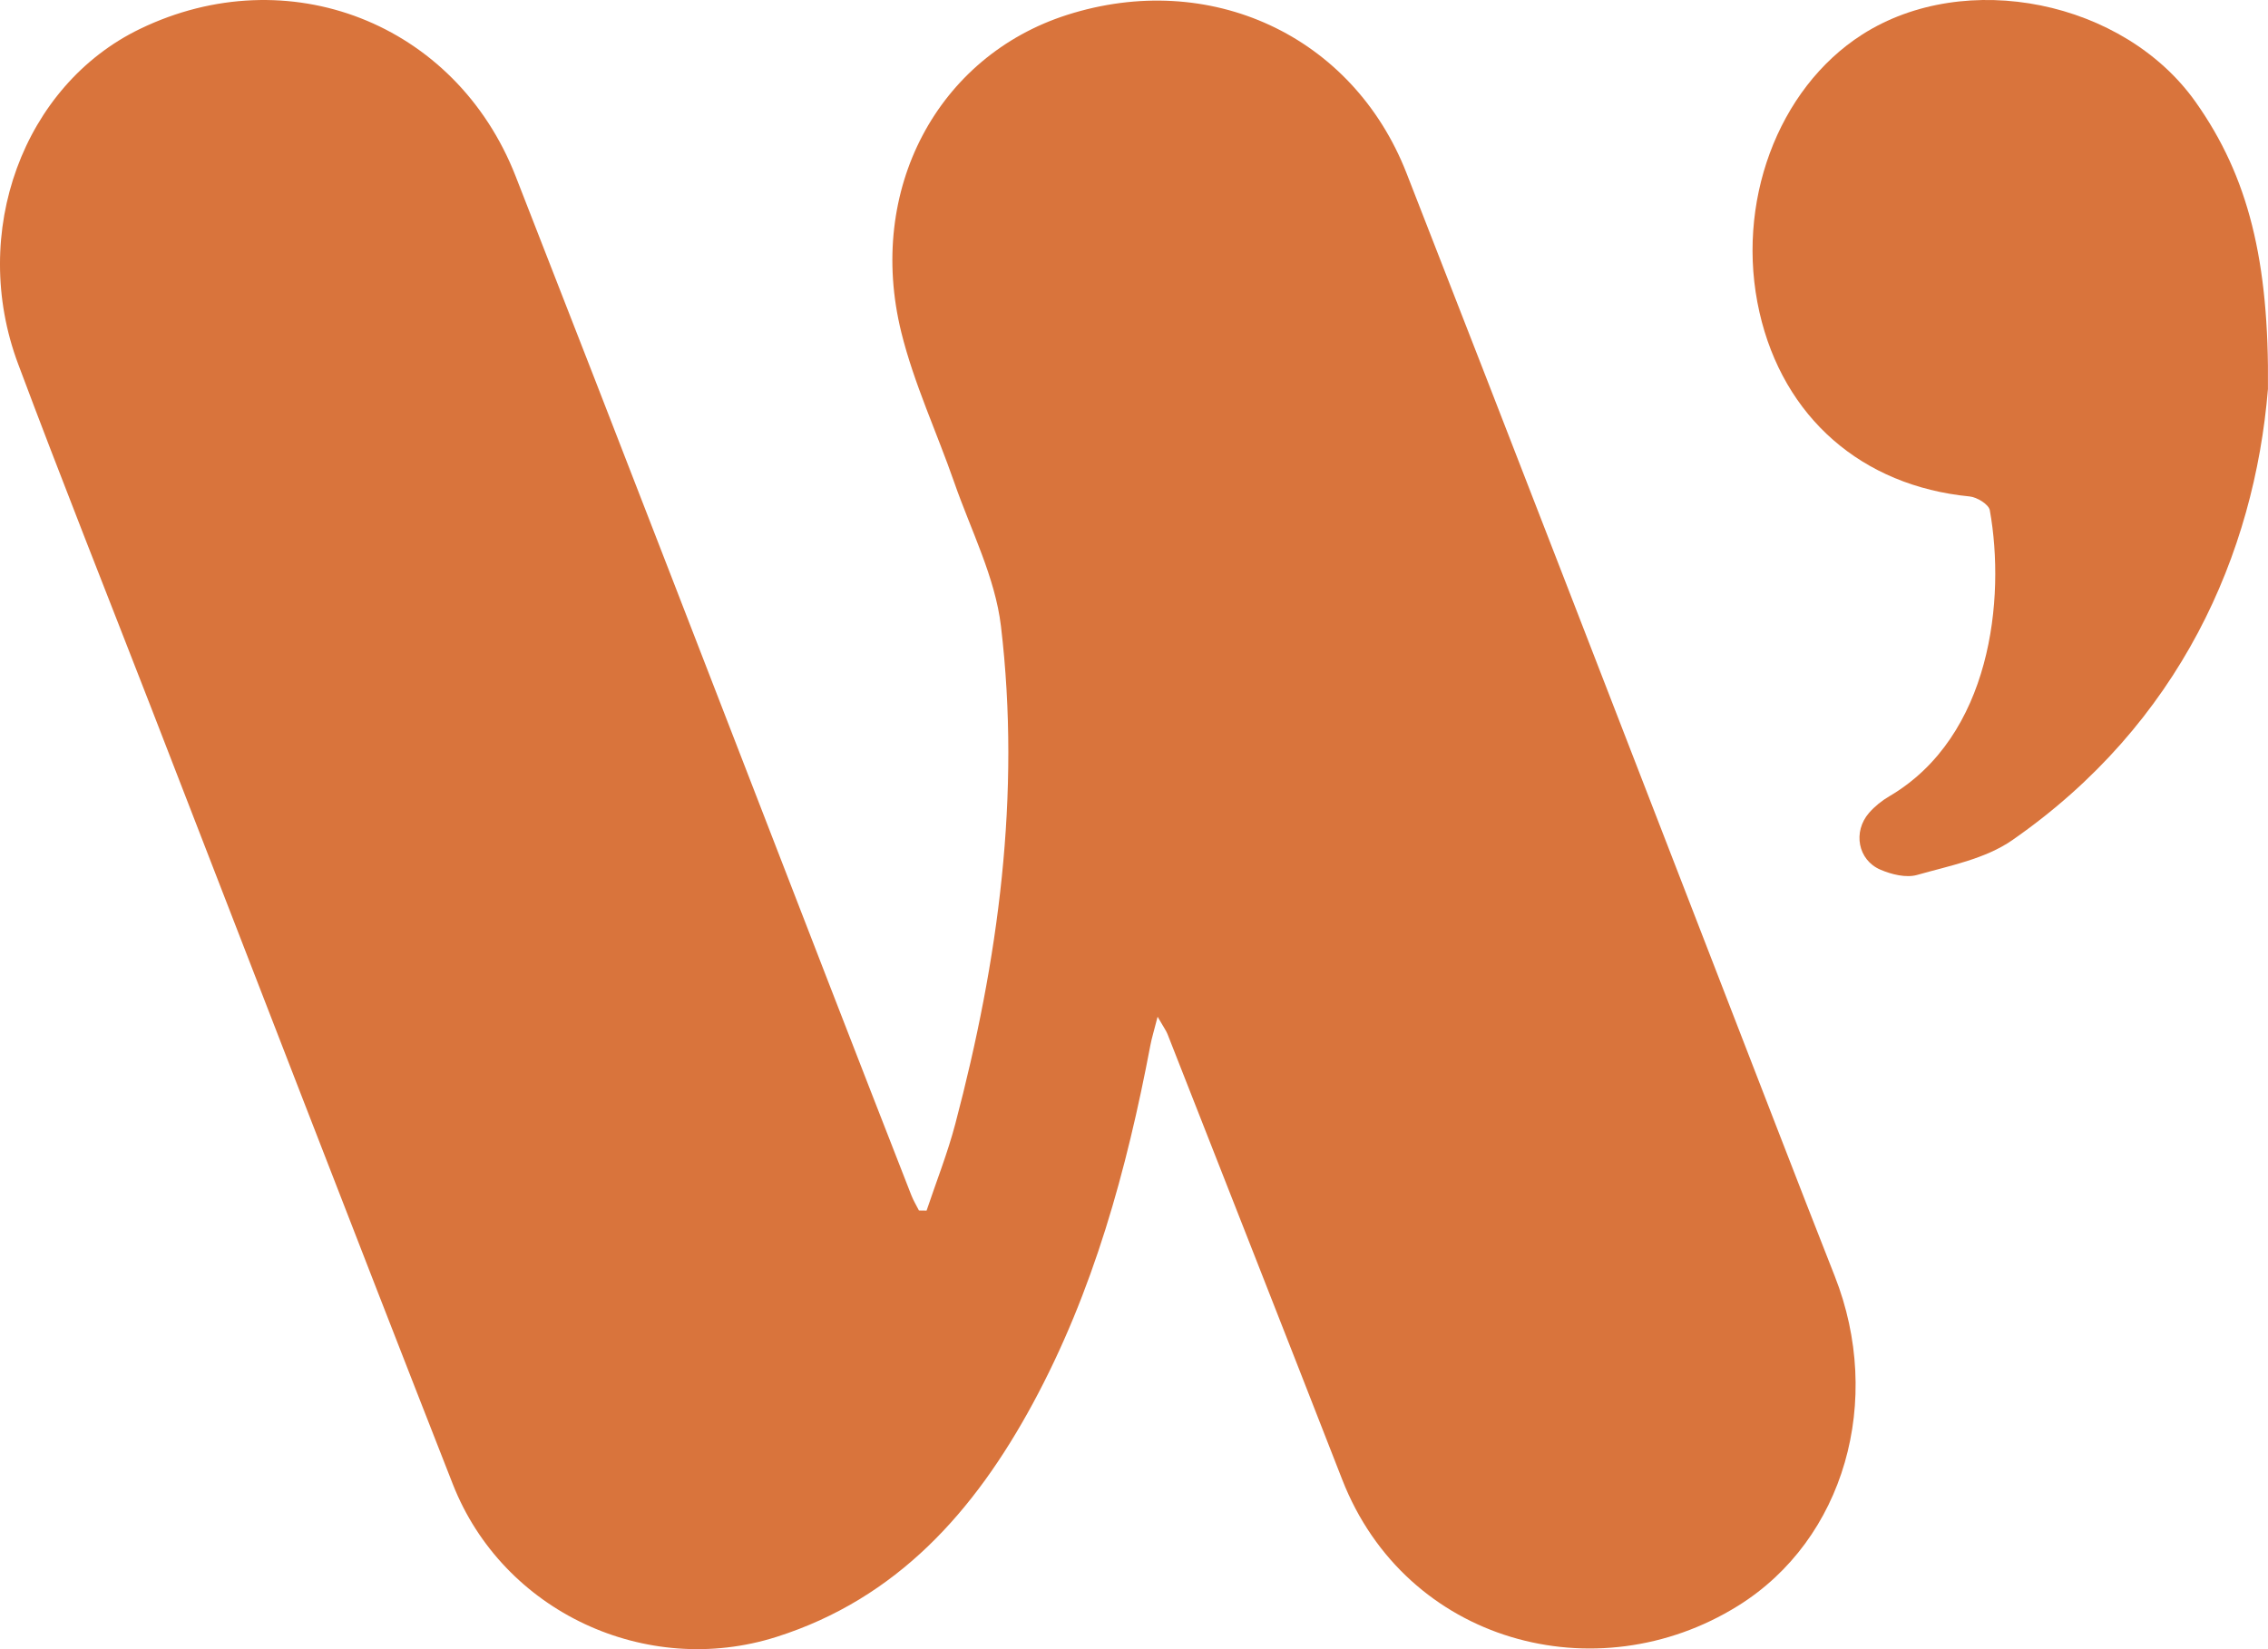 <svg width="44" height="32" viewBox="0 0 44 32" fill="none" xmlns="http://www.w3.org/2000/svg">
<path d="M17.976 23.49C18.164 22.929 18.384 22.375 18.534 21.804C19.37 18.638 19.807 15.421 19.419 12.151C19.306 11.198 18.835 10.288 18.513 9.361C18.174 8.387 17.731 7.442 17.485 6.446C16.804 3.68 18.19 1.092 20.702 0.289C23.463 -0.593 26.239 0.68 27.286 3.357C29.327 8.579 31.344 13.811 33.371 19.039C34.112 20.946 34.844 22.857 35.594 24.76C36.544 27.168 35.788 29.871 33.718 31.159C30.978 32.865 27.276 31.88 26.039 28.708C24.915 25.825 23.78 22.945 22.65 20.065C22.622 19.995 22.575 19.933 22.458 19.729C22.389 20.001 22.343 20.144 22.317 20.286C21.858 22.704 21.213 25.062 20.037 27.234C18.905 29.324 17.406 31.018 15.064 31.762C12.538 32.564 9.757 31.279 8.783 28.794C6.815 23.775 4.877 18.746 2.928 13.721C2.067 11.503 1.186 9.293 0.352 7.063C-0.604 4.511 0.453 1.653 2.718 0.56C5.578 -0.821 8.837 0.436 10.003 3.418C12.046 8.639 14.061 13.873 16.088 19.101C16.616 20.466 17.149 21.83 17.681 23.194C17.721 23.296 17.778 23.39 17.828 23.488C17.877 23.488 17.927 23.488 17.976 23.49Z" fill="#D9743C"/>
<path d="M43.999 7.548C43.736 10.744 42.297 14.039 39.039 16.302C38.514 16.667 37.823 16.798 37.193 16.977C36.98 17.038 36.697 16.968 36.481 16.875C36.043 16.688 35.943 16.139 36.259 15.774C36.37 15.647 36.507 15.536 36.653 15.451C38.63 14.291 38.911 11.618 38.603 9.9C38.582 9.786 38.353 9.646 38.211 9.633C36.123 9.429 34.598 8.102 34.134 6.059C33.657 3.957 34.483 1.723 36.126 0.671C38.131 -0.612 41.203 0.009 42.598 1.982C43.62 3.428 44.025 5.062 43.999 7.548Z" fill="#D9743C"/>
</svg>
